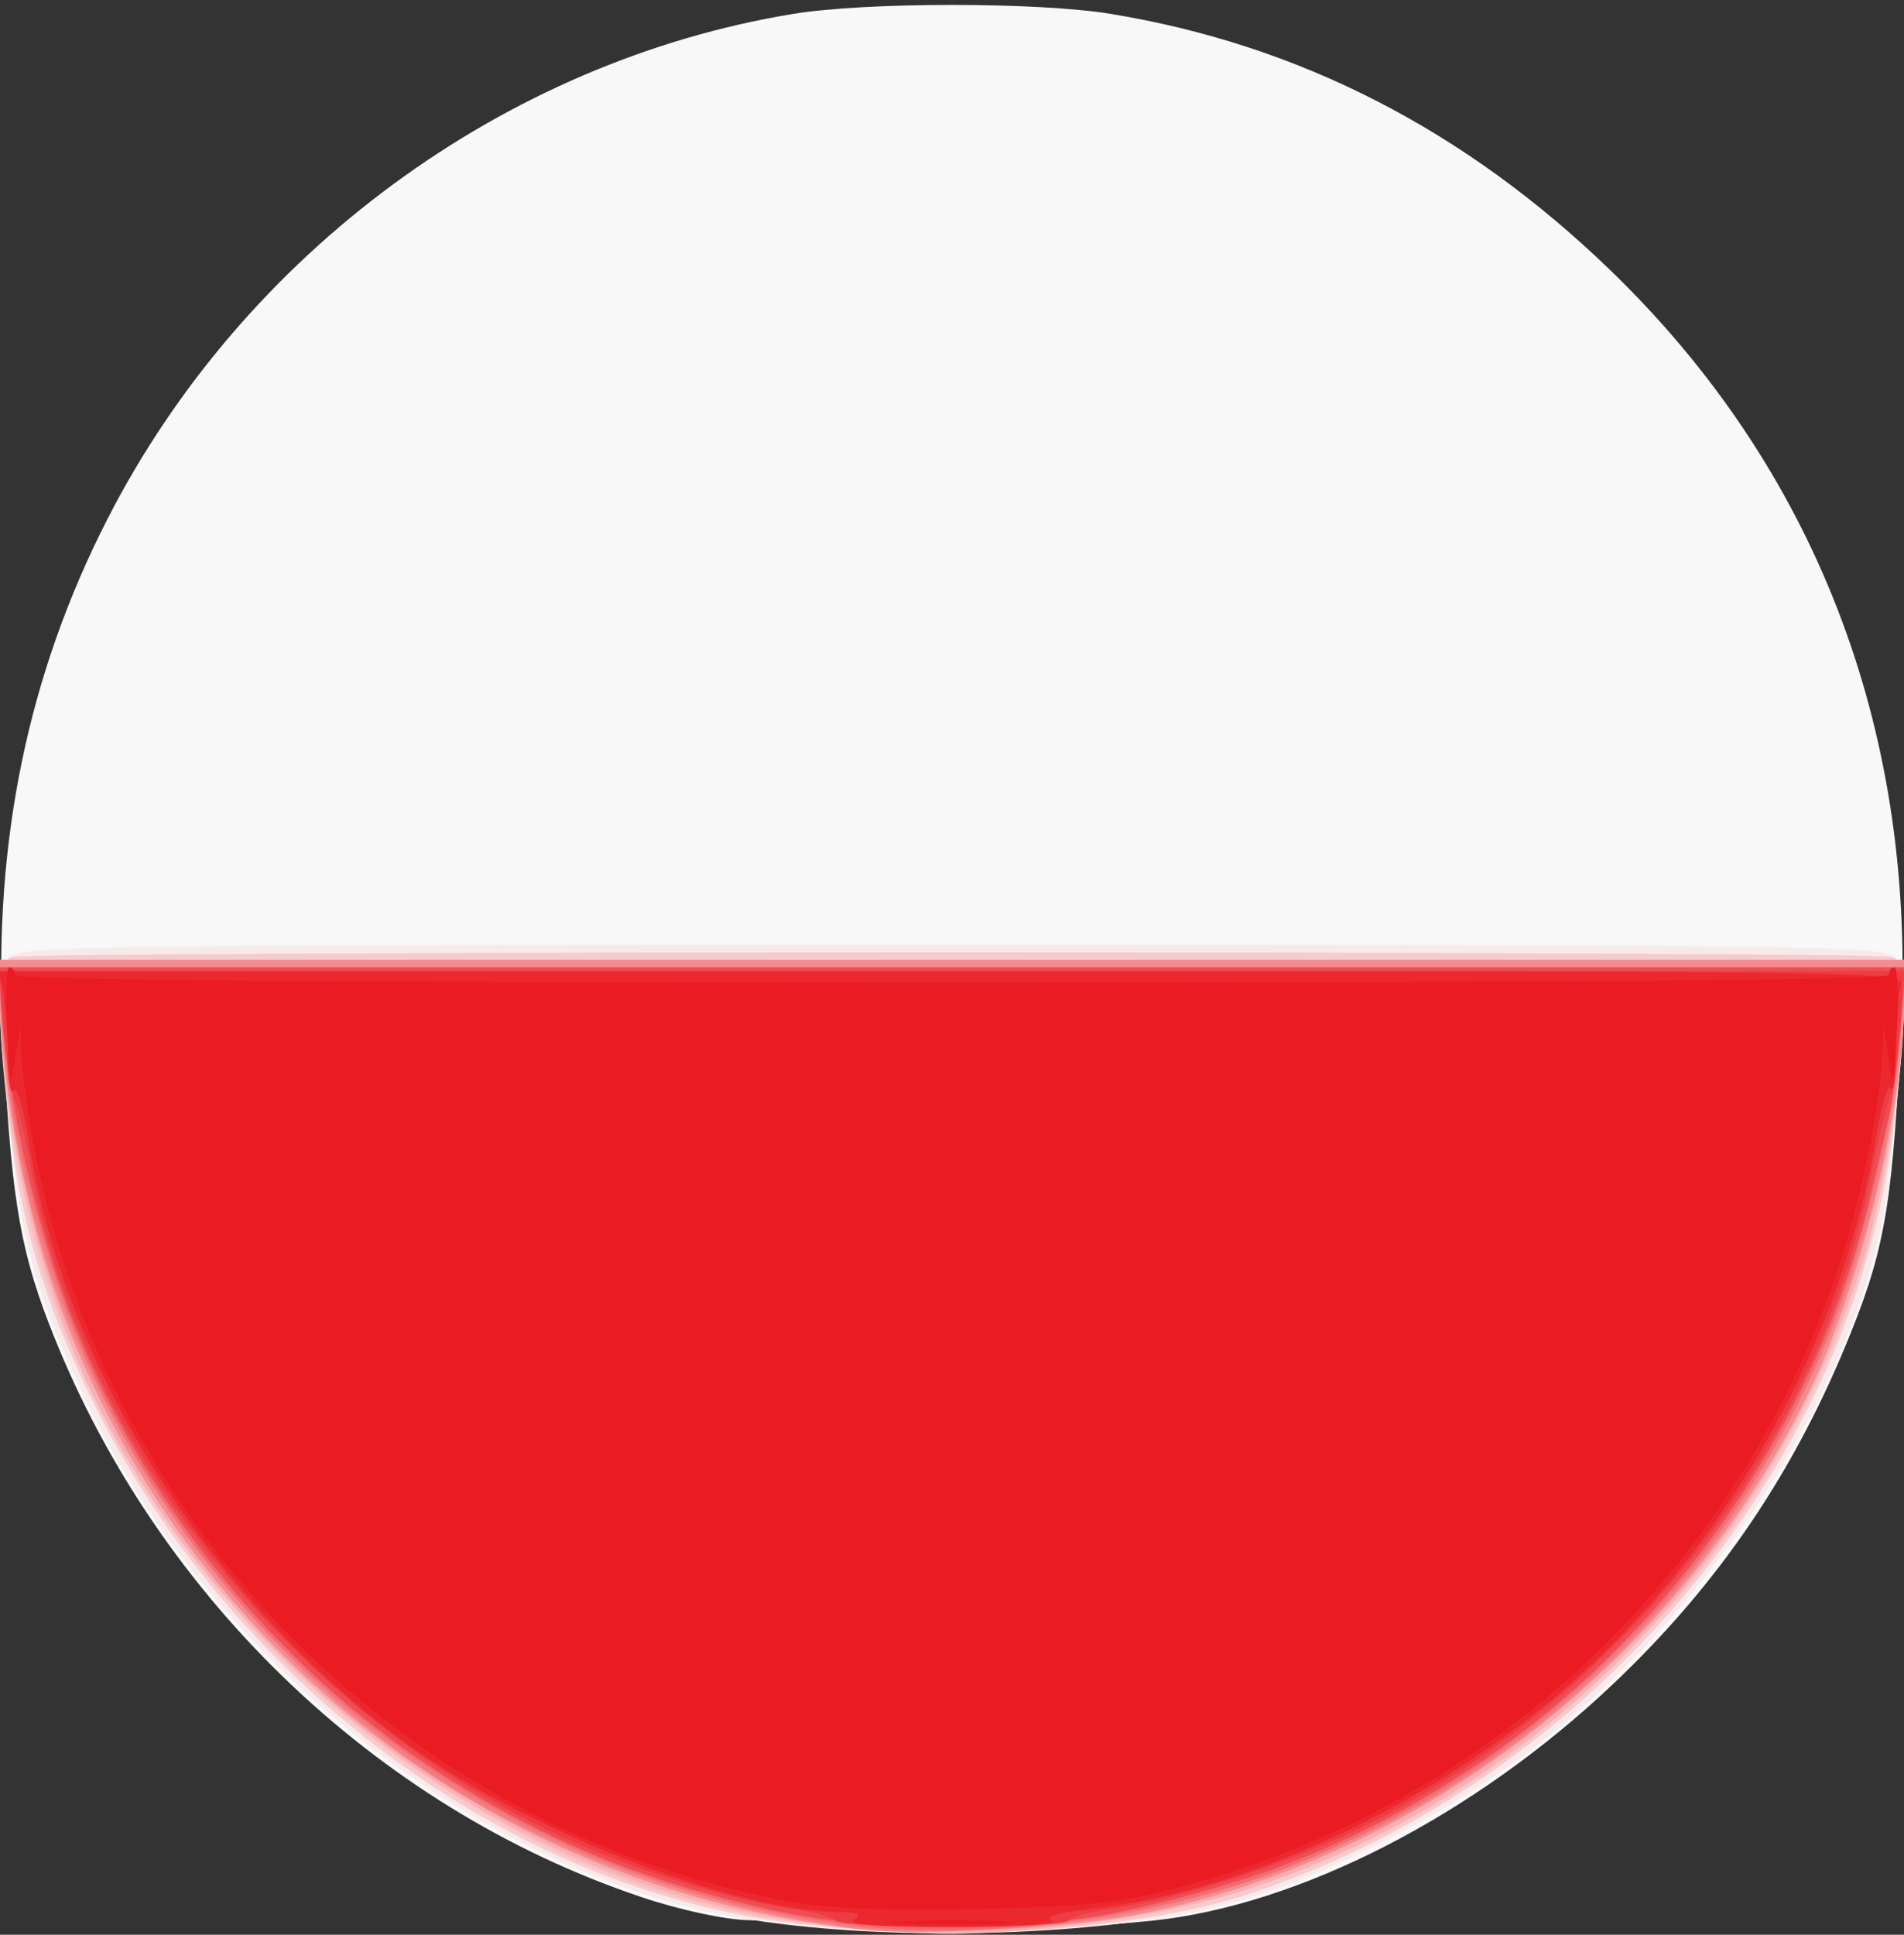 <?xml version="1.0" encoding="UTF-8" standalone="no"?>
<!-- Created with Inkscape (http://www.inkscape.org/) -->

<svg
   xmlns:dc="http://purl.org/dc/elements/1.1/"
   xmlns:cc="http://creativecommons.org/ns#"
   xmlns:rdf="http://www.w3.org/1999/02/22-rdf-syntax-ns#"
   xmlns:svg="http://www.w3.org/2000/svg"
   xmlns="http://www.w3.org/2000/svg"
   xmlns:sodipodi="http://sodipodi.sourceforge.net/DTD/sodipodi-0.dtd"
   xmlns:inkscape="http://www.inkscape.org/namespaces/inkscape"
   width="66.675mm"
   height="67.733mm"
   viewBox="0 0 66.675 67.733"
   version="1.1"
   id="svg3813"
   inkscape:version="0.92.4 (5da689c313, 2019-01-14)"
   sodipodi:docname="Polen.svg">
  <rect x="0" y="0" width="66.675" height="67.733" fill="#333333" stroke="none"/>
  <defs
     id="defs3807" />
  <sodipodi:namedview
     id="base"
     pagecolor="#ffffff"
     bordercolor="#666666"
     borderopacity="1.0"
     inkscape:pageopacity="0.0"
     inkscape:pageshadow="2"
     inkscape:zoom="0.35"
     inkscape:cx="117.42856"
     inkscape:cy="136.57143"
     inkscape:document-units="mm"
     inkscape:current-layer="layer1"
     showgrid="false"
     fit-margin-top="0"
     fit-margin-left="0"
     fit-margin-right="0"
     fit-margin-bottom="0"
     inkscape:window-width="1920"
     inkscape:window-height="1017"
     inkscape:window-x="-8"
     inkscape:window-y="-8"
     inkscape:window-maximized="1" />
  <g
     inkscape:label="Ebene 1"
     inkscape:groupmode="layer"
     id="layer1"
     transform="translate(-74.764,-117.235)">
    <g
       id="g3826">
      <path
         style="fill:#f8f8f8;stroke-width:0.265"
         d="m 103.603,184.705 c -0.655,-0.125 -1.828,-0.236 -2.607,-0.247 -0.819,-0.011 -2.406,-0.351 -3.763,-0.806 -9.362,-3.137 -17.145,-10.674 -20.769,-20.113 -1.043,-2.717 -1.338,-4.621 -1.612,-10.409 -0.307,-6.478 0.906,-12.32 3.682,-17.738 4.767,-9.303 13.884,-16.013 24.01,-17.671 2.552,-0.418 8.561,-0.418 11.113,0 6.615,1.083 12.434,4.072 17.524,8.999 7.112,6.884 10.628,15.93 10.168,26.159 -0.283,6.291 -0.548,7.958 -1.746,10.95 -1.957,4.891 -4.618,8.828 -8.358,12.368 -4.861,4.602 -10.973,7.738 -16.134,8.279 -3.446,0.361 -10.123,0.495 -11.509,0.23 z"
         id="path3850"
         inkscape:connector-curvature="0" />
      <path
         style="fill:#f8eaeb;stroke-width:0.265"
         d="m 102.677,184.656 c -2.993,-0.325 -5.117,-0.882 -7.838,-2.056 -7.161,-3.087 -13.429,-9.009 -16.849,-15.919 -2.196,-4.438 -2.694,-6.501 -3.129,-12.982 -0.143,-2.134 -0.103,-2.63 0.243,-2.977 0.373,-0.373 3.742,-0.415 32.997,-0.415 29.255,0 32.624,0.042 32.997,0.415 0.439,0.439 0.391,2.663 -0.164,7.654 -0.713,6.41 -5.398,14.209 -11.673,19.432 -3.25,2.704 -8.359,5.361 -11.94,6.207 -3.781,0.894 -9.86,1.16 -14.644,0.64 z"
         id="path3848"
         inkscape:connector-curvature="0" />
      <path
         style="fill:#f7cbcd;stroke-width:0.265"
         d="m 102.535,184.564 c -9.819,-1.195 -19.376,-8.188 -24.26,-17.753 -1.778,-3.483 -2.656,-6.223 -3.121,-9.747 -0.525,-3.973 -0.515,-6.122 0.028,-6.331 0.23,-0.088 15.044,-0.161 32.919,-0.161 17.875,0 32.689,0.072 32.919,0.161 0.54,0.207 0.55,2.076 0.03,6.189 -1.49,11.801 -10.646,22.64 -22.459,26.589 -3.938,1.316 -10.407,1.741 -16.057,1.053 z"
         id="path3846"
         inkscape:connector-curvature="0" />
      <path
         style="fill:#f9bec0;stroke-width:0.265"
         d="m 102.86,184.558 c -4.581,-0.589 -8.854,-2.234 -13.042,-5.019 -6.342,-4.219 -11.059,-10.357 -13.454,-17.508 -0.842,-2.515 -1.601,-7.086 -1.601,-9.652 v -1.541 h 33.338 33.337 v 1.541 c 0,2.548 -0.756,7.131 -1.583,9.601 -1.709,5.1 -4.425,9.455 -8.321,13.344 -7.579,7.565 -17.302,10.696 -28.674,9.234 z"
         id="path3844"
         inkscape:connector-curvature="0" />
      <path
         style="fill:#f7afb1;stroke-width:0.265"
         d="m 103.153,184.561 c -10.333,-1.329 -20.031,-8.37 -24.949,-18.113 -1.956,-3.875 -3.44,-9.986 -3.44,-14.166 v -1.446 h 33.338 33.337 l -0.005,1.521 c -0.008,2.375 -0.69,6.602 -1.463,9.067 -3.232,10.3 -11.424,18.647 -21.548,21.955 -2.655,0.868 -7.732,1.606 -10.711,1.559 -1.023,-0.016 -3.075,-0.186 -4.559,-0.377 z"
         id="path3842"
         inkscape:connector-curvature="0" />
      <path
         style="fill:#f38b8f;stroke-width:0.265"
         d="m 105.058,184.801 c -13.378,-1.449 -24.343,-10.231 -28.548,-22.863 -0.942,-2.829 -1.747,-7.323 -1.747,-9.747 v -1.355 h 33.338 33.337 v 1.355 c 0,3.905 -1.562,10.25 -3.454,14.036 -4.657,9.315 -13.637,16.186 -23.635,18.082 -2.197,0.417 -7.426,0.693 -9.291,0.491 z"
         id="path3840"
         inkscape:connector-curvature="0" />
      <path
         style="fill:#f37c81;stroke-width:0.265"
         d="m 104.732,184.711 c -5.024,-0.57 -10.928,-2.698 -14.86,-5.357 -8.569,-5.795 -14.247,-15.523 -14.993,-25.69 l -0.188,-2.563 h 33.41 33.41 l -0.184,2.315 c -1.221,15.363 -11.925,27.671 -26.744,30.75 -2.878,0.598 -7.246,0.839 -9.851,0.544 z"
         id="path3838"
         inkscape:connector-curvature="0" />
      <path
         style="fill:#f26d72;stroke-width:0.265"
         d="m 105.191,184.697 c -11.458,-1.218 -21.423,-8.004 -26.573,-18.097 -1.994,-3.908 -3.403,-8.902 -3.756,-13.316 l -0.175,-2.183 h 33.404 33.404 l -0.192,2.426 c -0.23,2.904 -1.329,7.505 -2.478,10.372 -3.575,8.918 -11.224,16.133 -20.363,19.204 -4.005,1.346 -9.451,2.001 -13.271,1.594 z"
         id="path3836"
         inkscape:connector-curvature="0" />
      <path
         style="fill:#ee4d53;stroke-width:0.265"
         d="m 102.016,184.147 c -4.846,-1.067 -8.421,-2.561 -12.303,-5.142 -5.778,-3.841 -10.445,-9.887 -12.79,-16.569 -1.15,-3.278 -2.106,-7.997 -2.147,-10.607 l -0.012,-0.728 h 33.365 33.365 l -0.182,2.183 c -0.1,1.201 -0.285,2.6 -0.411,3.109 -0.126,0.509 -0.413,1.721 -0.638,2.693 -1.838,7.945 -6.995,15.401 -13.774,19.916 -3.967,2.642 -7.526,4.109 -12.549,5.173 -3.288,0.696 -8.696,0.683 -11.925,-0.028 z"
         id="path3834"
         inkscape:connector-curvature="0" />
      <path
         style="fill:#ee3c43;stroke-width:0.265"
         d="m 104.022,184.474 c -0.078,-0.126 -0.741,-0.309 -1.474,-0.406 -2.173,-0.288 -5.79,-1.435 -8.36,-2.65 -9.385,-4.438 -16.629,-13.682 -18.368,-23.437 -0.169,-0.946 -0.408,-1.958 -0.532,-2.249 -0.124,-0.291 -0.3,-1.422 -0.391,-2.514 l -0.165,-1.984 h 33.359 33.359 l -0.157,1.984 c -0.086,1.091 -0.254,2.223 -0.373,2.514 -0.119,0.291 -0.418,1.541 -0.665,2.778 -1.923,9.649 -9.001,18.538 -18.239,22.907 -2.57,1.215 -6.186,2.362 -8.36,2.65 -0.733,0.097 -1.396,0.28 -1.474,0.406 -0.078,0.126 -1.914,0.23 -4.079,0.23 -2.166,0 -4.001,-0.103 -4.079,-0.23 z"
         id="path3832"
         inkscape:connector-curvature="0" />
      <path
         style="fill:#ec282f;stroke-width:0.265"
         d="m 104.662,184.439 c 0.302,-0.195 0.196,-0.257 -0.446,-0.261 -3.851,-0.018 -11.337,-2.979 -15.561,-6.153 -6.737,-5.063 -11.65,-13.009 -12.881,-20.834 -0.188,-1.195 -0.418,-1.963 -0.534,-1.78 -0.112,0.176 -0.206,-0.349 -0.208,-1.168 -0.002,-0.819 -0.073,-1.831 -0.156,-2.249 l -0.152,-0.761 h 33.371 c 33.242,0 33.37,0.002 33.229,0.529 -0.078,0.291 -0.153,1.303 -0.167,2.249 -0.013,0.946 -0.095,1.541 -0.182,1.323 -0.087,-0.218 -0.318,0.549 -0.515,1.705 -1.281,7.54 -5.453,14.778 -11.357,19.699 -4.772,3.977 -11.003,6.783 -16.324,7.351 -0.975,0.104 -1.411,0.245 -1.191,0.385 0.196,0.124 -1.333,0.221 -3.488,0.221 -2.573,0 -3.706,-0.084 -3.44,-0.256 z"
         id="path3830"
         inkscape:connector-curvature="0" />
      <path
         style="fill:#eb1b23;stroke-width:0.265"
         d="m 106.315,184.507 c 0.982,-0.051 2.59,-0.051 3.572,0 0.982,0.051 0.179,0.093 -1.786,0.093 -1.965,0 -2.768,-0.042 -1.786,-0.093 z m -3.973,-0.713 c -13.386,-2.537 -23.839,-12.99 -26.379,-26.378 -0.223,-1.177 -0.424,-2.633 -0.446,-3.235 l -0.04,-1.095 -0.174,1.191 c -0.156,1.068 -0.186,0.966 -0.291,-0.993 -0.064,-1.201 -0.028,-2.183 0.081,-2.183 0.109,3.4e-4 0.198,0.12 0.198,0.265 0,0.175 11.113,0.265 32.808,0.265 21.696,0 32.808,-0.09 32.808,-0.265 0,-0.146 0.089,-0.265 0.198,-0.265 0.109,-2.6e-4 0.146,0.982 0.081,2.183 -0.105,1.959 -0.135,2.061 -0.291,0.993 l -0.174,-1.191 -0.04,1.095 c -0.061,1.688 -0.781,5.169 -1.538,7.438 -3.581,10.734 -12.193,18.822 -23.095,21.69 -2.129,0.56 -3.256,0.679 -7.157,0.757 -3.184,0.064 -5.231,-0.021 -6.552,-0.272 z"
         id="path3828"
         inkscape:connector-curvature="0" />
    </g>
  </g>
</svg>
